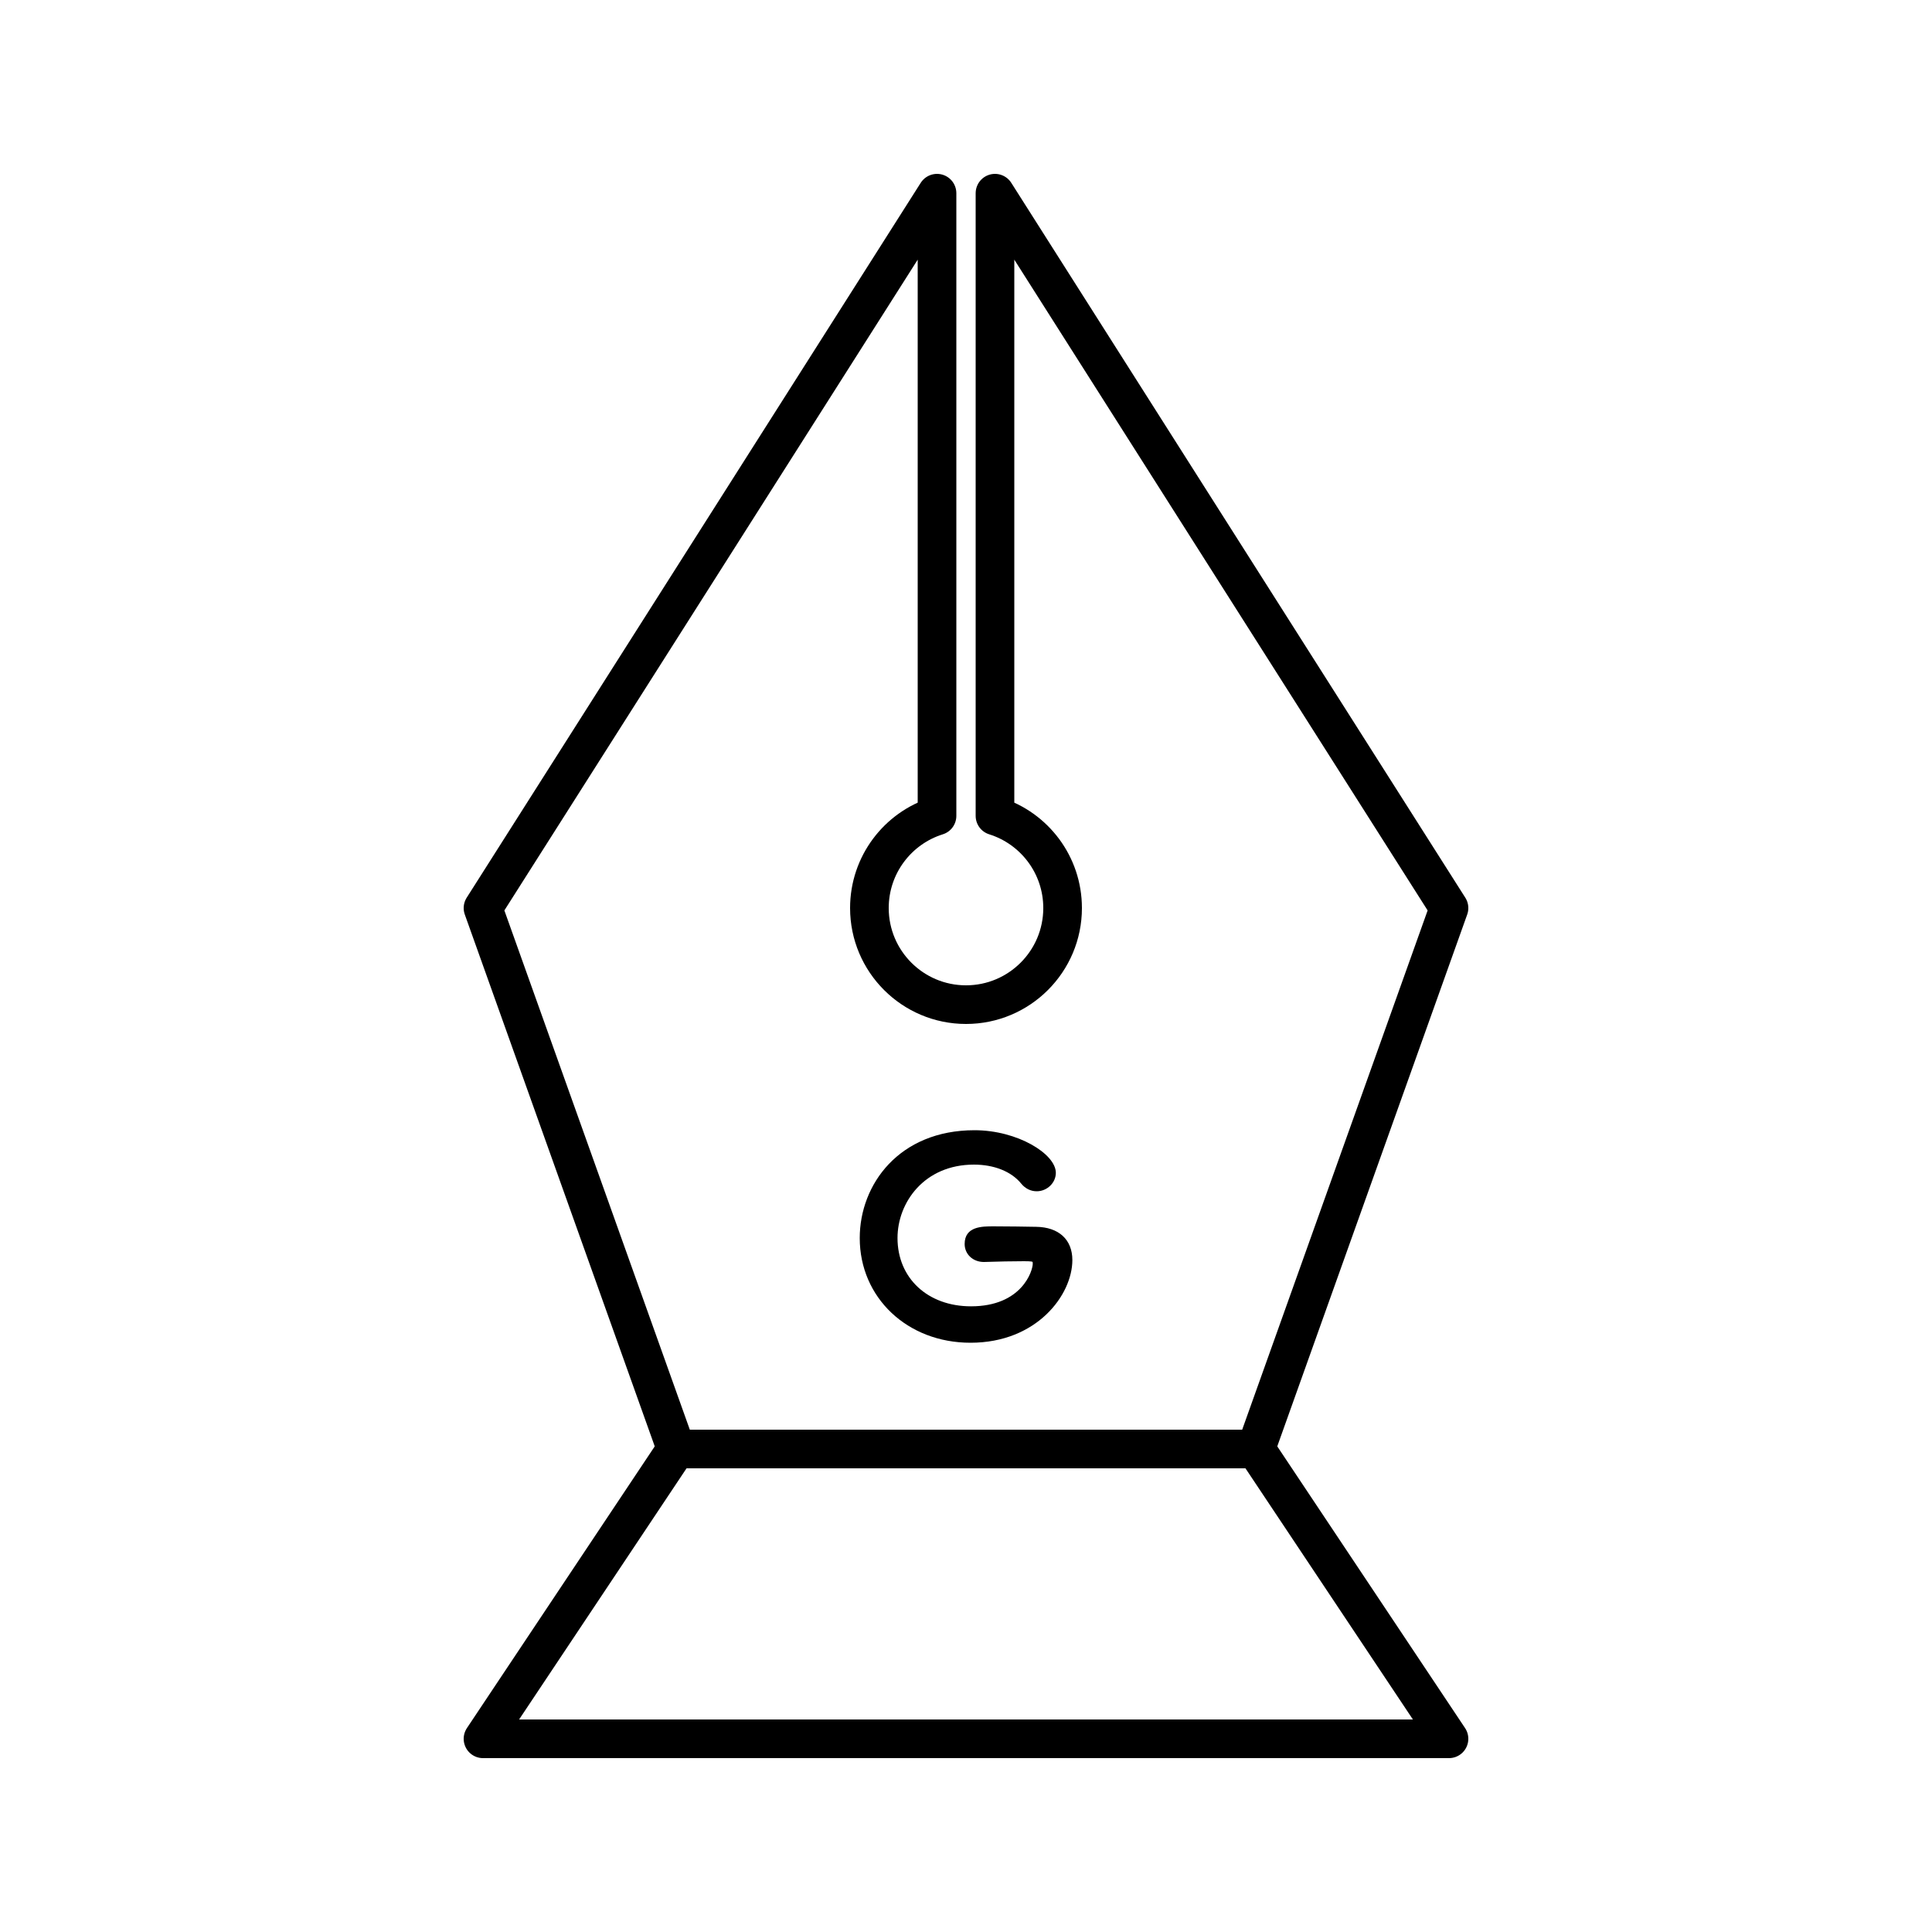 <?xml version="1.0" encoding="UTF-8"?>
<svg id="_レイヤー_2" data-name="レイヤー 2" xmlns="http://www.w3.org/2000/svg" viewBox="0 0 200 200">
  <defs>
    <style>
      .cls-1 {
        fill: none;
        stroke: #000;
        stroke-linecap: round;
        stroke-linejoin: round;
        stroke-width: 4px;
      }

      .cls-2 {
        fill: #000;
        stroke-width: 0px;
      }
    </style>
  </defs>
  <polygon class="cls-1" points="150 180 50 180 70 150 130 150 150 180"/>
  <g>
    <path class="cls-2" d="M100.46,139c-6.53,0-11.46-4.66-11.46-10.84,0-5.55,4.08-11.16,11.88-11.16,4.46,0,8.42,2.46,8.42,4.41,0,1.04-.91,1.91-1.98,1.91-.62,0-1.19-.28-1.61-.8-1.02-1.25-2.8-1.96-4.89-1.96-5.14,0-7.91,3.92-7.91,7.6,0,4.16,3.13,7.07,7.61,7.07,5.28,0,6.39-3.69,6.39-4.41,0-.14-.02-.19-.02-.19-.11-.07-.63-.07-.88-.07-1.04,0-2.81.03-4.16.08h0c-1.15,0-1.99-.82-1.99-1.86,0-1.83,1.8-1.83,3-1.83,1.5,0,3.24.03,4.4.05,2.34.03,3.75,1.32,3.75,3.44,0,3.59-3.66,8.56-10.54,8.56Z"/>
    <path class="cls-2" d="M101.77,129.64c-.6,0-.92-.43-.92-.86,0-.83.77-.83,2-.83,1.49,0,3.22.03,4.38.05,1.88.03,2.77.97,2.77,2.44,0,2.81-2.95,7.56-9.54,7.56-5.63,0-10.46-3.89-10.46-9.84,0-5.01,3.73-10.16,10.88-10.16,4.2,0,7.42,2.28,7.42,3.41,0,.51-.48.91-.98.91-.3,0-.6-.13-.84-.43-1.31-1.61-3.46-2.33-5.66-2.33-5.66,0-8.91,4.26-8.91,8.6s3.19,8.07,8.61,8.07,7.39-3.94,7.39-5.41c0-1.26-1.07-1.26-1.91-1.26-1.07,0-2.83.03-4.2.08h-.03Z"/>
  </g>
  <path class="cls-1" d="M103,20v64.46c4.06,1.27,7,5.06,7,9.54,0,5.52-4.48,10-10,10s-10-4.48-10-10c0-4.48,2.94-8.27,7-9.54V20l-47,74,20,56h60l20-56L103,20Z"/>
</svg>